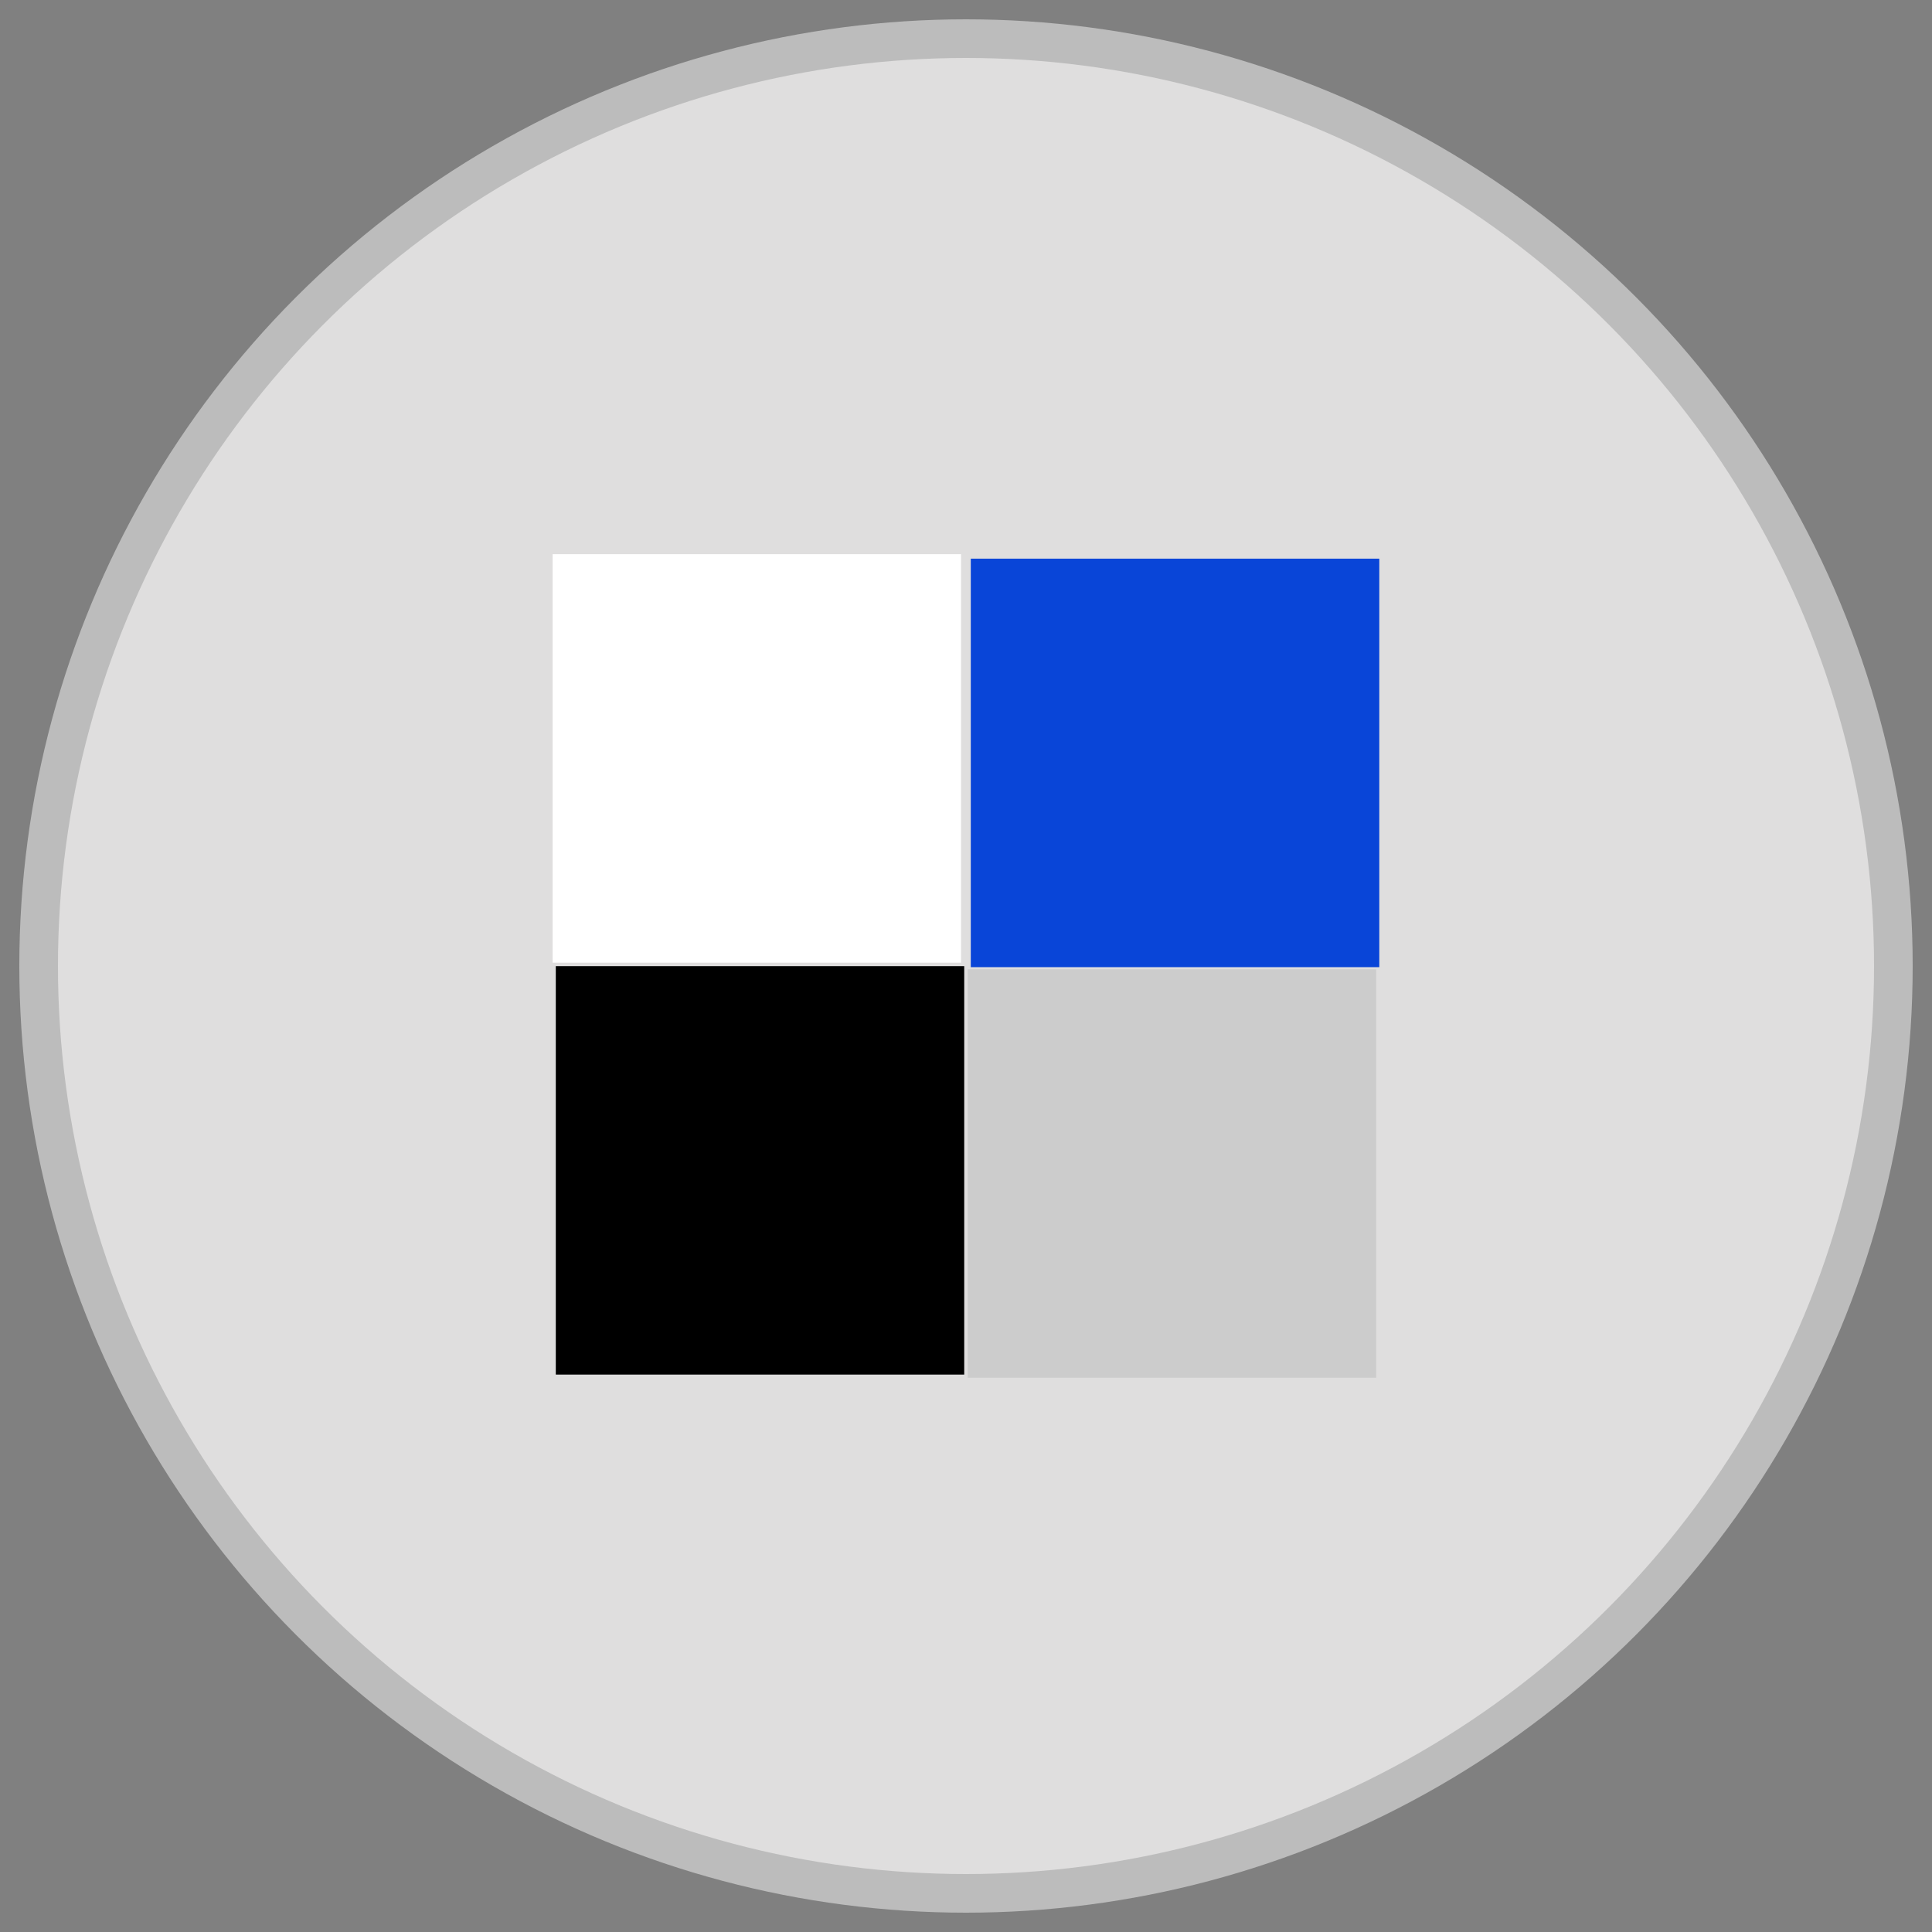 <?xml version="1.0" encoding="utf-8"?>
<!-- Generator: Adobe Illustrator 16.0.0, SVG Export Plug-In . SVG Version: 6.00 Build 0)  -->
<!DOCTYPE svg PUBLIC "-//W3C//DTD SVG 1.1//EN" "http://www.w3.org/Graphics/SVG/1.1/DTD/svg11.dtd">
<svg version="1.1" id="Layer_1" xmlns="http://www.w3.org/2000/svg" xmlns:xlink="http://www.w3.org/1999/xlink" x="0px" y="0px"
	 width="25px" height="25px" viewBox="0 0 25 25" enable-background="new 0 0 25 25" xml:space="preserve">
<rect x="0" y="0" width="25" height="25" fill="#808080" stroke="none"/>
<g id="stumbleupon" display="none">
	<circle display="inline" fill="#E64F25" cx="12.5" cy="12.5" r="12.5"/>
	<g display="inline">
		<path fill="#FFFFFF" d="M13.307,11.117v-0.933c0-0.222-0.08-0.411-0.238-0.569C12.91,9.457,12.72,9.377,12.5,9.377
			s-0.412,0.079-0.57,0.237c-0.156,0.158-0.236,0.348-0.236,0.569v4.838c0,0.922-0.332,1.709-0.996,2.361
			c-0.664,0.653-1.462,0.98-2.395,0.98c-0.938,0-1.738-0.331-2.399-0.992c-0.662-0.662-0.992-1.461-0.992-2.396V12.87h2.593v2.069
			c0,0.229,0.079,0.418,0.237,0.574c0.158,0.154,0.348,0.231,0.569,0.231s0.411-0.078,0.569-0.231
			c0.158-0.156,0.237-0.348,0.237-0.574V10.04c0-0.901,0.333-1.67,1-2.308s1.461-0.957,2.383-0.957c0.928,0,1.723,0.321,2.387,0.964
			c0.664,0.643,0.996,1.418,0.996,2.324v1.075l-1.541,0.458L13.307,11.117z M17.496,12.872h2.594v2.103
			c0,0.938-0.332,1.738-0.992,2.399c-0.662,0.661-1.463,0.992-2.397,0.992s-1.729-0.328-2.396-0.984
			c-0.664-0.655-0.996-1.448-0.996-2.375v-2.119l1.034,0.482l1.541-0.458v2.135c0,0.221,0.08,0.41,0.238,0.564
			c0.157,0.156,0.349,0.234,0.567,0.234c0.221,0,0.412-0.078,0.568-0.234c0.156-0.154,0.236-0.344,0.236-0.564L17.496,12.872
			L17.496,12.872z"/>
	</g>
</g>
<g id="QQ" display="none">
	<circle display="inline" cx="12.5" cy="12.5" r="12.5"/>
	<g display="inline">
		<path fill="#FFFFFF" d="M7.551,11.86c-0.042-0.1-0.063-0.237-0.063-0.411c0-0.105,0.029-0.234,0.087-0.387
			c0.058-0.153,0.121-0.271,0.189-0.356c-0.005-0.116,0.015-0.255,0.06-0.419c0.044-0.163,0.104-0.276,0.178-0.34
			c0-0.732,0.244-1.493,0.731-2.281c0.487-0.788,1.061-1.34,1.719-1.656c0.733-0.348,1.586-0.521,2.562-0.521
			c0.7,0,1.401,0.145,2.104,0.435c0.258,0.111,0.495,0.237,0.711,0.379c0.217,0.143,0.403,0.29,0.562,0.443
			c0.157,0.153,0.303,0.332,0.436,0.538s0.24,0.4,0.332,0.585c0.09,0.185,0.176,0.407,0.258,0.668
			c0.082,0.261,0.146,0.497,0.201,0.708c0.053,0.211,0.109,0.469,0.174,0.775l0.008,0.04c0.291,0.438,0.438,0.833,0.438,1.186
			c0,0.074-0.022,0.179-0.071,0.316c-0.048,0.137-0.069,0.237-0.069,0.3c0,0.005,0.004,0.015,0.012,0.028
			c0.009,0.013,0.02,0.026,0.026,0.04c0.013,0.013,0.017,0.022,0.017,0.027c0.406,0.601,0.727,1.166,0.953,1.695
			c0.229,0.531,0.345,1.08,0.345,1.646c0,0.229-0.052,0.49-0.153,0.791c-0.104,0.303-0.248,0.451-0.438,0.451
			c-0.049,0-0.102-0.021-0.153-0.062c-0.058-0.039-0.104-0.084-0.149-0.137c-0.046-0.054-0.097-0.121-0.15-0.207
			c-0.057-0.084-0.098-0.154-0.127-0.209c-0.027-0.055-0.062-0.123-0.105-0.205c-0.041-0.082-0.062-0.129-0.068-0.139
			c-0.008-0.005-0.016-0.008-0.022-0.008l-0.039,0.031c-0.312,0.812-0.66,1.396-1.045,1.763c0.104,0.104,0.269,0.207,0.485,0.304
			c0.217,0.098,0.398,0.207,0.547,0.328c0.146,0.121,0.238,0.292,0.277,0.514c-0.01,0.021-0.021,0.063-0.029,0.127
			c-0.01,0.062-0.028,0.11-0.057,0.145c-0.338,0.511-1.135,0.77-2.389,0.77c-0.279,0-0.57-0.023-0.873-0.072
			c-0.305-0.047-0.562-0.103-0.773-0.157c-0.215-0.058-0.488-0.138-0.826-0.237c-0.078-0.025-0.141-0.045-0.184-0.055
			c-0.076-0.021-0.2-0.033-0.368-0.036s-0.273-0.007-0.316-0.013c-0.215,0.238-0.551,0.408-1.008,0.515
			c-0.455,0.104-0.9,0.158-1.332,0.158c-0.185,0-0.367-0.005-0.545-0.013c-0.179-0.01-0.424-0.03-0.735-0.07
			S8.291,19.48,8.07,19.412c-0.222-0.069-0.418-0.174-0.589-0.316c-0.171-0.142-0.257-0.311-0.257-0.506
			c0-0.211,0.026-0.367,0.079-0.47c0.053-0.103,0.161-0.231,0.324-0.384c0.058-0.01,0.165-0.045,0.32-0.104
			c0.155-0.058,0.286-0.089,0.391-0.095c0.021,0,0.058-0.005,0.111-0.018c0.01-0.011,0.016-0.021,0.016-0.029l-0.016-0.024
			c-0.253-0.058-0.538-0.336-0.854-0.834c-0.316-0.498-0.508-0.909-0.577-1.235l-0.04-0.022c-0.021,0-0.053,0.053-0.095,0.158
			c-0.095,0.216-0.238,0.411-0.431,0.589c-0.192,0.176-0.396,0.273-0.613,0.296H5.828c-0.021,0-0.037-0.013-0.047-0.036
			c-0.011-0.023-0.024-0.038-0.04-0.043c-0.122-0.285-0.182-0.548-0.182-0.791C5.559,14.096,6.223,12.867,7.551,11.86z"/>
	</g>
</g>
<g id="weibo" display="none">
	<circle display="inline" fill="#E41E27" cx="12.5" cy="12.5" r="12.5"/>
	<g display="inline">
		<path fill="#FFFFFF" d="M18.544,14.559c0,0.41-0.11,0.832-0.334,1.267c-0.226,0.432-0.556,0.846-0.987,1.239
			c-0.437,0.396-0.945,0.752-1.529,1.065c-0.582,0.313-1.267,0.565-2.049,0.752c-0.784,0.188-1.601,0.281-2.454,0.281
			c-0.852,0-1.683-0.101-2.493-0.304c-0.81-0.203-1.537-0.483-2.181-0.844c-0.644-0.359-1.162-0.815-1.555-1.369
			c-0.393-0.555-0.589-1.155-0.589-1.811c0-0.693,0.21-1.438,0.63-2.222c0.42-0.786,1.017-1.566,1.791-2.34
			c1.022-1.021,2.054-1.735,3.097-2.14c1.043-0.405,1.787-0.384,2.234,0.063c0.393,0.387,0.453,1.019,0.182,1.895
			c-0.023,0.084-0.027,0.146-0.008,0.181c0.018,0.037,0.047,0.058,0.09,0.063c0.043,0.006,0.086,0.005,0.131-0.004
			s0.086-0.02,0.123-0.032l0.055-0.018c0.84-0.356,1.584-0.535,2.229-0.535c0.646,0,1.109,0.185,1.388,0.553
			c0.272,0.381,0.272,0.919,0,1.614c-0.013,0.079-0.023,0.139-0.041,0.181c-0.015,0.042,0,0.08,0.041,0.113
			c0.043,0.033,0.078,0.056,0.108,0.068c0.029,0.012,0.082,0.03,0.154,0.054c0.344,0.109,0.655,0.251,0.935,0.426
			c0.277,0.175,0.521,0.424,0.727,0.739C18.443,13.818,18.544,14.171,18.544,14.559z M15.751,14.521
			c-0.053-0.58-0.321-1.096-0.808-1.542c-0.481-0.448-1.112-0.777-1.893-0.989c-0.777-0.211-1.604-0.275-2.488-0.19
			c-1.347,0.14-2.464,0.568-3.35,1.284C6.328,13.8,5.928,14.6,6.012,15.482c0.055,0.58,0.324,1.094,0.807,1.541
			c0.484,0.449,1.114,0.775,1.891,0.99c0.777,0.211,1.606,0.272,2.489,0.188c1.348-0.141,2.465-0.567,3.35-1.283
			C15.438,16.204,15.837,15.404,15.751,14.521z M12.923,15.973c-0.271,0.617-0.75,1.07-1.434,1.36
			c-0.682,0.29-1.359,0.326-2.03,0.108c-0.647-0.205-1.092-0.588-1.337-1.146s-0.225-1.125,0.059-1.699
			c0.284-0.562,0.742-0.98,1.374-1.261c0.632-0.278,1.268-0.335,1.908-0.172c0.672,0.175,1.15,0.537,1.438,1.083
			C13.188,14.792,13.195,15.368,12.923,15.973z M10.493,16.1c0.127-0.205,0.16-0.414,0.1-0.625
			c-0.061-0.211-0.197-0.363-0.408-0.453c-0.206-0.084-0.426-0.088-0.662-0.01c-0.235,0.079-0.417,0.217-0.544,0.418
			c-0.133,0.205-0.172,0.412-0.118,0.62c0.054,0.208,0.184,0.361,0.39,0.458c0.206,0.098,0.431,0.104,0.676,0.021
			C10.171,16.449,10.36,16.305,10.493,16.1z M11.345,15.002c0.049-0.079,0.059-0.159,0.031-0.24c-0.028-0.08-0.08-0.138-0.158-0.168
			c-0.084-0.029-0.17-0.027-0.258,0.006c-0.088,0.032-0.153,0.088-0.195,0.166c-0.103,0.188-0.063,0.324,0.118,0.408
			c0.084,0.03,0.173,0.029,0.263-0.004S11.302,15.081,11.345,15.002z M19.516,7.421c0.524,0.581,0.866,1.253,1.021,2.018
			c0.152,0.765,0.113,1.495-0.121,2.19c-0.057,0.164-0.158,0.285-0.311,0.363c-0.148,0.079-0.31,0.091-0.472,0.037
			c-0.163-0.055-0.284-0.157-0.362-0.309c-0.078-0.151-0.095-0.308-0.045-0.472c0.168-0.496,0.198-1.016,0.09-1.56
			c-0.107-0.544-0.353-1.021-0.726-1.433c-0.375-0.417-0.821-0.706-1.344-0.866c-0.521-0.16-1.041-0.186-1.567-0.077
			c-0.168,0.036-0.326,0.007-0.472-0.086c-0.146-0.093-0.235-0.225-0.271-0.395C14.9,6.662,14.93,6.506,15.023,6.364
			c0.094-0.142,0.225-0.231,0.395-0.268c0.742-0.157,1.48-0.123,2.211,0.104C18.361,6.429,18.99,6.835,19.516,7.421z M16.958,8.306
			c0.356,0.112,0.662,0.31,0.916,0.594c0.254,0.284,0.418,0.612,0.494,0.983c0.075,0.372,0.055,0.727-0.06,1.066
			c-0.051,0.139-0.141,0.242-0.27,0.308c-0.131,0.066-0.268,0.079-0.402,0.036c-0.141-0.048-0.242-0.137-0.311-0.268
			c-0.064-0.13-0.078-0.264-0.035-0.403c0.121-0.381,0.047-0.716-0.219-1.006C16.805,9.325,16.48,9.22,16.1,9.299
			c-0.146,0.03-0.277,0.006-0.406-0.073c-0.127-0.079-0.201-0.19-0.229-0.335s-0.006-0.28,0.074-0.403
			c0.078-0.124,0.188-0.201,0.334-0.231C16.242,8.177,16.602,8.194,16.958,8.306z"/>
	</g>
</g>
<g id="VK" display="none">
	<circle display="inline" fill="#45668F" cx="12.5" cy="12.5" r="12.5"/>
	<g display="inline">
		<path fill="#FFFFFF" d="M21.182,9.172c0.143,0.387-0.312,1.275-1.357,2.666c-0.146,0.193-0.344,0.45-0.592,0.771
			c-0.471,0.604-0.74,1-0.814,1.188c-0.104,0.248-0.062,0.493,0.127,0.734c0.104,0.127,0.35,0.375,0.732,0.744h0.012l0.01,0.009
			l0.01,0.009l0.021,0.018c0.853,0.793,1.43,1.461,1.729,2.004c0.021,0.031,0.039,0.068,0.062,0.113
			c0.021,0.045,0.041,0.125,0.062,0.24c0.021,0.115,0.021,0.218-0.004,0.309c-0.025,0.09-0.1,0.174-0.227,0.25
			c-0.127,0.075-0.307,0.112-0.535,0.112l-2.322,0.036c-0.145,0.029-0.314,0.016-0.508-0.045s-0.35-0.127-0.471-0.2l-0.182-0.108
			c-0.185-0.127-0.396-0.318-0.638-0.58c-0.241-0.26-0.446-0.496-0.621-0.701c-0.172-0.211-0.354-0.387-0.553-0.526
			c-0.197-0.144-0.367-0.188-0.517-0.144c-0.018,0.009-0.041,0.02-0.069,0.033c-0.029,0.017-0.082,0.061-0.154,0.131
			c-0.069,0.072-0.137,0.162-0.19,0.27c-0.062,0.104-0.109,0.266-0.154,0.475c-0.047,0.207-0.066,0.44-0.061,0.701
			c0,0.092-0.013,0.176-0.031,0.25c-0.021,0.075-0.043,0.133-0.068,0.17l-0.035,0.045c-0.109,0.112-0.27,0.18-0.48,0.196H12.32
			c-0.43,0.024-0.871-0.022-1.324-0.147c-0.454-0.123-0.851-0.283-1.192-0.48c-0.342-0.195-0.653-0.396-0.934-0.598
			c-0.281-0.202-0.494-0.377-0.639-0.521l-0.227-0.218c-0.061-0.06-0.144-0.151-0.249-0.272c-0.106-0.121-0.322-0.396-0.648-0.824
			c-0.327-0.43-0.647-0.887-0.961-1.367c-0.314-0.484-0.685-1.122-1.111-1.914C4.604,11.2,4.21,10.378,3.847,9.526
			C3.808,9.429,3.79,9.347,3.79,9.281c0-0.067,0.009-0.115,0.027-0.146l0.036-0.054C3.944,8.966,4.116,8.909,4.37,8.909l2.484-0.018
			C6.927,8.903,6.997,8.922,7.063,8.95C7.13,8.977,7.178,9.002,7.208,9.027l0.045,0.027c0.096,0.067,0.169,0.164,0.217,0.29
			c0.121,0.303,0.26,0.615,0.417,0.939c0.157,0.323,0.281,0.57,0.372,0.739l0.145,0.263c0.175,0.363,0.345,0.677,0.508,0.943
			s0.31,0.473,0.44,0.621s0.255,0.265,0.376,0.349c0.121,0.085,0.224,0.127,0.309,0.127c0.084,0,0.166-0.015,0.245-0.046
			c0.012-0.006,0.027-0.021,0.045-0.045c0.018-0.024,0.055-0.09,0.109-0.199s0.095-0.251,0.123-0.426
			c0.027-0.175,0.056-0.42,0.086-0.734s0.03-0.692,0-1.134c-0.012-0.242-0.04-0.462-0.082-0.662c-0.042-0.2-0.085-0.338-0.127-0.417
			l-0.054-0.108c-0.151-0.206-0.408-0.335-0.771-0.39C9.533,9.15,9.548,9.078,9.657,8.945C9.759,8.83,9.875,8.74,10.001,8.673
			c0.32-0.157,1.043-0.229,2.168-0.217c0.494,0.006,0.901,0.045,1.224,0.118c0.121,0.03,0.225,0.071,0.307,0.123
			c0.08,0.052,0.143,0.124,0.186,0.217c0.043,0.094,0.074,0.19,0.098,0.291c0.02,0.1,0.029,0.237,0.029,0.413
			c0,0.176-0.006,0.34-0.011,0.497c-0.005,0.157-0.015,0.371-0.021,0.639c-0.01,0.269-0.015,0.519-0.015,0.748
			c0,0.067-0.004,0.194-0.01,0.381c-0.006,0.188-0.008,0.333-0.004,0.436c0.002,0.103,0.014,0.225,0.03,0.367
			c0.018,0.142,0.054,0.26,0.104,0.354c0.054,0.094,0.121,0.168,0.205,0.222c0.049,0.012,0.101,0.024,0.153,0.037
			c0.055,0.014,0.134-0.021,0.236-0.1s0.217-0.184,0.344-0.312c0.127-0.13,0.283-0.333,0.472-0.608
			c0.188-0.275,0.396-0.6,0.616-0.975c0.363-0.629,0.687-1.309,0.972-2.041c0.022-0.06,0.056-0.113,0.09-0.159
			c0.037-0.045,0.07-0.077,0.101-0.095l0.037-0.027c0.014-0.006,0.026-0.014,0.045-0.023c0.02-0.009,0.061-0.018,0.119-0.027
			c0.061-0.009,0.119-0.011,0.18-0.005l2.613-0.018c0.233-0.03,0.428-0.022,0.58,0.023c0.149,0.045,0.243,0.095,0.28,0.149
			L21.182,9.172z"/>
	</g>
</g>
<circle fill="#DFDEDE" stroke="#BCBCBC" stroke-width="0.5" stroke-miterlimit="10" cx="12.5" cy="12.5" r="12"/>
<g id="whatsup" display="none">
	<circle display="inline" fill="#45B649" cx="12.5" cy="12.5" r="12.5"/>
	<g display="inline">
		<path fill="#FFFFFF" d="M9.586,5.124c0.973-0.418,1.994-0.628,3.06-0.628s2.088,0.209,3.061,0.628s1.811,0.98,2.516,1.685
			s1.266,1.543,1.688,2.517c0.418,0.973,0.627,1.993,0.627,3.06c0,1.067-0.209,2.087-0.627,3.062
			c-0.423,0.973-0.979,1.812-1.688,2.517c-0.705,0.705-1.543,1.268-2.516,1.686s-1.994,0.627-3.061,0.627
			c-1.359,0-2.633-0.326-3.818-0.981l-4.363,1.402l1.423-4.237c-0.753-1.242-1.13-2.6-1.13-4.07c0-1.067,0.209-2.087,0.628-3.06
			c0.418-0.973,0.98-1.812,1.685-2.517C7.774,6.104,8.613,5.542,9.586,5.124z M12.646,18.956c0.885,0,1.734-0.174,2.547-0.522
			c0.812-0.35,1.512-0.814,2.098-1.4c0.586-0.588,1.055-1.285,1.402-2.1c0.35-0.812,0.521-1.662,0.521-2.549
			c0-0.886-0.174-1.735-0.521-2.547c-0.348-0.813-0.816-1.512-1.402-2.098c-0.586-0.586-1.285-1.053-2.098-1.402
			c-0.813-0.349-1.662-0.523-2.547-0.523c-0.887,0-1.735,0.175-2.547,0.523C9.287,6.686,8.587,7.153,8.001,7.739
			C7.415,8.325,6.948,9.024,6.599,9.837c-0.349,0.812-0.523,1.662-0.523,2.547c0,1.416,0.418,2.7,1.255,3.851l-0.827,2.438
			l2.532-0.806C10.139,18.593,11.341,18.956,12.646,18.956z M14.227,13.918c0.271-0.338,0.453-0.508,0.543-0.508
			c0.092,0,0.434,0.154,1.021,0.46c0.588,0.307,0.898,0.491,0.938,0.555c0.015,0.035,0.021,0.087,0.021,0.157
			c0,0.23-0.061,0.496-0.18,0.795c-0.109,0.271-0.357,0.5-0.742,0.686c-0.385,0.187-0.738,0.276-1.064,0.276
			c-0.396,0-1.062-0.216-1.99-0.647c-0.684-0.312-1.275-0.727-1.778-1.233c-0.502-0.509-1.019-1.153-1.548-1.936
			c-0.502-0.747-0.75-1.423-0.743-2.03v-0.084C8.723,9.772,8.981,9.22,9.476,8.753c0.167-0.153,0.349-0.23,0.544-0.23
			c0.042,0,0.105,0.005,0.188,0.016c0.083,0.011,0.15,0.016,0.199,0.016c0.132,0,0.225,0.022,0.277,0.068
			c0.052,0.046,0.106,0.141,0.162,0.288c0.056,0.14,0.17,0.446,0.344,0.921c0.176,0.474,0.262,0.736,0.262,0.785
			c0,0.146-0.119,0.347-0.359,0.602c-0.241,0.255-0.362,0.417-0.362,0.486c0,0.049,0.018,0.102,0.053,0.157
			c0.237,0.509,0.592,0.987,1.067,1.434c0.391,0.37,0.916,0.722,1.581,1.058c0.084,0.049,0.159,0.072,0.229,0.072
			C13.766,14.425,13.955,14.256,14.227,13.918z"/>
	</g>
</g>
<g id="slideshare" display="none">
	<circle display="inline" cx="12.5" cy="12.5" r="12.5"/>
	<g display="inline">
		<path fill="#FFFFFF" d="M19.757,12.734c-0.676,0.833-1.713,1.536-3.112,2.109c0.469,1.591,0.403,2.888-0.191,3.894
			c-0.369,0.632-0.879,1.043-1.531,1.238c-0.58,0.178-1.088,0.137-1.521-0.125c-0.479-0.285-0.708-0.742-0.688-1.373l-0.008-2.729
			V15.74c-0.045-0.012-0.113-0.028-0.205-0.051c-0.092-0.021-0.158-0.035-0.197-0.041l-0.008,2.828
			c0.021,0.637-0.209,1.094-0.695,1.373c-0.439,0.262-0.951,0.305-1.531,0.125c-0.653-0.201-1.161-0.619-1.523-1.258
			c-0.586-1.004-0.647-2.296-0.184-3.875c-1.401-0.572-2.438-1.275-3.114-2.109c-0.14-0.206-0.15-0.382-0.033-0.527
			c0.117-0.145,0.284-0.142,0.502,0.009c0.017,0.011,0.047,0.031,0.092,0.059c0.044,0.028,0.075,0.05,0.092,0.067v-5.81
			c0-0.402,0.131-0.745,0.394-1.03c0.263-0.285,0.58-0.427,0.954-0.427H17.77c0.373,0,0.689,0.142,0.953,0.427
			s0.396,0.628,0.396,1.03v5.809l0.176-0.125c0.218-0.151,0.386-0.154,0.502-0.009C19.908,12.352,19.896,12.528,19.757,12.734z
			 M18.393,12.776V7.193c0-0.485-0.088-0.83-0.269-1.034c-0.179-0.204-0.487-0.306-0.931-0.306H7.888
			c-0.463,0-0.777,0.095-0.941,0.285C6.781,6.328,6.699,6.68,6.699,7.193v5.633c0.24,0.128,0.487,0.24,0.741,0.335
			s0.48,0.173,0.678,0.233c0.198,0.062,0.424,0.111,0.678,0.153s0.452,0.072,0.594,0.095c0.143,0.02,0.338,0.028,0.586,0.031
			c0.249,0.006,0.412,0.006,0.49,0.006c0.078,0,0.236-0.008,0.473-0.019c0.236-0.013,0.361-0.019,0.373-0.019
			c0.379-0.006,0.645,0.069,0.795,0.228c0.033,0.03,0.061,0.062,0.084,0.073c0.145,0.142,0.314,0.281,0.51,0.429
			c0.039-0.507,0.369-0.75,0.988-0.729c0.024,0,0.129,0.004,0.305,0.015c0.176,0.009,0.297,0.014,0.359,0.017
			c0.062,0.006,0.188,0.008,0.381,0.01c0.188,0.004,0.338,0,0.445-0.01c0.104-0.008,0.258-0.021,0.452-0.035
			c0.199-0.02,0.369-0.041,0.515-0.072c0.141-0.03,0.312-0.067,0.518-0.112s0.391-0.099,0.561-0.164
			c0.172-0.063,0.359-0.14,0.566-0.226C17.996,12.978,18.197,12.882,18.393,12.776z M12.308,11.269c0,0.463-0.178,0.861-0.533,1.193
			c-0.354,0.332-0.779,0.498-1.275,0.498c-0.497,0-0.922-0.166-1.277-0.498c-0.354-0.332-0.531-0.729-0.531-1.193
			c0-0.469,0.177-0.867,0.531-1.197c0.354-0.329,0.78-0.494,1.277-0.494s0.922,0.165,1.275,0.494
			C12.13,10.402,12.308,10.8,12.308,11.269z M16.509,11.269c0,0.463-0.176,0.861-0.526,1.193c-0.352,0.332-0.777,0.498-1.279,0.498
			c-0.496,0-0.924-0.166-1.275-0.498c-0.354-0.332-0.531-0.729-0.531-1.193c0-0.469,0.173-0.867,0.531-1.197
			c0.354-0.329,0.779-0.494,1.275-0.494c0.502,0,0.93,0.165,1.279,0.494C16.333,10.402,16.509,10.8,16.509,11.269z"/>
	</g>
</g>
<g id="tumblr" display="none">
	<circle display="inline" fill="#36465C" cx="12.5" cy="12.5" r="12.5"/>
	<g display="inline">
		<path fill="#FFFFFF" d="M16.718,16.816l0.781,2.312c-0.149,0.229-0.513,0.442-1.084,0.646c-0.572,0.201-1.147,0.307-1.729,0.312
			c-0.678,0.014-1.297-0.07-1.856-0.254c-0.564-0.184-1.027-0.423-1.393-0.725c-0.364-0.299-0.673-0.646-0.927-1.033
			c-0.254-0.391-0.435-0.781-0.542-1.174c-0.107-0.392-0.161-0.772-0.161-1.15v-5.312h-1.64v-2.1C8.633,8.17,9.053,7.943,9.424,7.66
			c0.371-0.283,0.667-0.576,0.889-0.879c0.221-0.303,0.41-0.635,0.566-0.996c0.156-0.361,0.267-0.684,0.332-0.967
			c0.065-0.283,0.114-0.571,0.146-0.864c0.007-0.032,0.021-0.06,0.045-0.083c0.021-0.022,0.047-0.034,0.072-0.034h2.383v4.141h3.252
			v2.461h-3.262v5.059c0,0.195,0.021,0.378,0.062,0.547s0.112,0.34,0.219,0.514c0.104,0.172,0.269,0.31,0.481,0.404
			c0.22,0.098,0.482,0.143,0.798,0.137C15.917,17.086,16.354,16.992,16.718,16.816z"/>
	</g>
</g>
<g id="soundcloud" display="none">
	<circle display="inline" fill="#F6881F" cx="12.5" cy="12.5" r="12.5"/>
	<g display="inline">
		<path fill="#FFFFFF" d="M3.929,13.391l0.153,0.981l-0.153,0.967c-0.01,0.046-0.033,0.069-0.069,0.069
			c-0.036,0-0.059-0.023-0.069-0.069l-0.13-0.967l0.13-0.981c0.01-0.047,0.033-0.07,0.069-0.07
			C3.896,13.32,3.919,13.344,3.929,13.391z M4.589,12.784l0.2,1.588l-0.2,1.558c-0.01,0.047-0.036,0.069-0.077,0.069
			c-0.046,0-0.069-0.024-0.069-0.077l-0.177-1.55l0.177-1.588c0-0.046,0.023-0.069,0.069-0.069
			C4.553,12.715,4.579,12.738,4.589,12.784z M5.295,12.492l0.192,1.88l-0.192,1.817c0,0.057-0.028,0.084-0.084,0.084
			c-0.051,0-0.082-0.027-0.092-0.084l-0.161-1.817l0.161-1.88c0.01-0.061,0.04-0.092,0.091-0.092
			C5.267,12.4,5.295,12.431,5.295,12.492z M6.016,12.438l0.177,1.934l-0.177,1.872c-0.01,0.066-0.046,0.1-0.107,0.1
			c-0.066,0-0.1-0.033-0.1-0.1l-0.161-1.872l0.161-1.934c0-0.066,0.033-0.1,0.1-0.1C5.97,12.339,6.006,12.372,6.016,12.438z
			 M6.737,12.577l0.161,1.795l-0.161,1.887c-0.01,0.082-0.051,0.123-0.123,0.123c-0.031,0-0.058-0.012-0.081-0.034
			C6.51,16.324,6.5,16.295,6.5,16.259l-0.153-1.887L6.5,12.577c0-0.031,0.012-0.058,0.035-0.081s0.05-0.035,0.081-0.035
			C6.686,12.461,6.727,12.5,6.737,12.577z M7.458,11.456l0.161,2.916l-0.161,1.887c0,0.036-0.013,0.068-0.038,0.097
			c-0.026,0.027-0.057,0.041-0.092,0.041c-0.082,0-0.128-0.045-0.138-0.138l-0.138-1.887l0.138-2.916
			c0.01-0.092,0.057-0.138,0.138-0.138c0.036,0,0.066,0.014,0.092,0.042C7.446,11.389,7.458,11.42,7.458,11.456z M8.18,10.796
			l0.146,3.591L8.18,16.259c0,0.041-0.014,0.076-0.042,0.104c-0.028,0.027-0.062,0.041-0.104,0.041
			c-0.092,0-0.143-0.047-0.153-0.146l-0.123-1.872l0.123-3.591c0.01-0.097,0.061-0.146,0.153-0.146c0.041,0,0.075,0.014,0.104,0.042
			C8.167,10.72,8.18,10.755,8.18,10.796z M8.932,10.489l0.138,3.883l-0.138,1.856c-0.011,0.105-0.067,0.162-0.169,0.162
			c-0.097,0-0.151-0.057-0.161-0.162l-0.123-1.856l0.123-3.883c0-0.046,0.017-0.085,0.05-0.119c0.033-0.034,0.07-0.05,0.111-0.05
			c0.046,0,0.084,0.017,0.115,0.05C8.909,10.404,8.927,10.443,8.932,10.489z M9.676,16.221l0.123-1.849l-0.123-4.013
			c-0.005-0.051-0.024-0.094-0.058-0.13c-0.033-0.036-0.076-0.054-0.126-0.054c-0.046,0-0.087,0.018-0.123,0.054
			c-0.036,0.036-0.054,0.08-0.054,0.13l-0.107,4.013l0.107,1.849c0.005,0.051,0.024,0.094,0.058,0.127
			c0.034,0.032,0.073,0.049,0.119,0.049C9.604,16.396,9.666,16.339,9.676,16.221z M10.42,10.459l0.115,3.913l-0.115,1.833
			c0,0.051-0.019,0.096-0.058,0.134c-0.038,0.039-0.083,0.058-0.134,0.058c-0.051,0-0.095-0.018-0.13-0.054
			c-0.036-0.036-0.056-0.082-0.062-0.138l-0.107-1.833l0.107-3.913c0-0.057,0.02-0.103,0.058-0.138
			c0.039-0.036,0.083-0.054,0.134-0.054c0.051,0,0.096,0.018,0.134,0.054C10.401,10.356,10.42,10.402,10.42,10.459z M11.179,10.604
			l0.107,3.775l-0.107,1.811c0,0.059-0.02,0.105-0.061,0.146s-0.09,0.061-0.146,0.061c-0.056,0-0.104-0.02-0.146-0.061
			s-0.064-0.09-0.069-0.146l-0.092-1.811l0.092-3.775c0.005-0.062,0.028-0.112,0.069-0.153s0.089-0.062,0.146-0.062
			c0.057,0,0.103,0.021,0.142,0.062C11.153,10.492,11.175,10.543,11.179,10.604z M11.947,15.999l0.084-1.619l-0.092-4.497
			c0-0.082-0.033-0.143-0.1-0.184c-0.041-0.025-0.082-0.039-0.123-0.039s-0.082,0.013-0.123,0.039c-0.066,0.041-0.1,0.103-0.1,0.184
			l-0.008,0.046l-0.076,4.443c0,0.005,0.029,0.608,0.084,1.812v0.008c0,0.053,0.016,0.097,0.047,0.129
			c0.047,0.06,0.105,0.084,0.176,0.084c0.057,0,0.107-0.021,0.154-0.066c0.045-0.036,0.068-0.087,0.068-0.152L11.947,15.999z
			 M12.806,14.38l-0.107,1.772c0,0.064-0.023,0.123-0.068,0.168c-0.047,0.047-0.104,0.07-0.17,0.07s-0.123-0.023-0.168-0.07
			c-0.047-0.045-0.072-0.104-0.076-0.168l-0.047-0.875l-0.047-0.897l0.094-4.88V9.477c0.01-0.077,0.039-0.138,0.092-0.184
			c0.045-0.036,0.096-0.054,0.152-0.054c0.041,0,0.08,0.013,0.115,0.039c0.072,0.041,0.113,0.107,0.123,0.199L12.806,14.38z
			 M21.337,14.234c0,0.599-0.211,1.106-0.637,1.531c-0.425,0.422-0.937,0.633-1.533,0.633h-6.03
			c-0.066-0.01-0.123-0.039-0.169-0.084c-0.047-0.047-0.07-0.104-0.07-0.168V9.247c0-0.118,0.072-0.202,0.215-0.253
			c0.436-0.174,0.898-0.261,1.389-0.261c0.998,0,1.861,0.336,2.594,1.009c0.732,0.673,1.141,1.5,1.229,2.482
			c0.271-0.112,0.551-0.169,0.844-0.169c0.599,0,1.108,0.212,1.533,0.637C21.126,13.116,21.337,13.63,21.337,14.234z"/>
	</g>
</g>
<g id="instagram" display="none">
	<circle display="inline" cx="12.5" cy="12.5" r="12.5"/>
	<g display="inline">
		<path fill="#FFFFFF" d="M18.393,8.188v8.763c0,0.414-0.146,0.77-0.443,1.066c-0.299,0.295-0.652,0.442-1.066,0.442H8.119
			c-0.415,0-0.77-0.146-1.067-0.442c-0.296-0.297-0.445-0.652-0.445-1.066V8.188c0-0.414,0.148-0.77,0.445-1.066
			c0.297-0.296,0.652-0.445,1.067-0.445h8.762c0.414,0,0.77,0.148,1.066,0.445C18.244,7.418,18.393,7.773,18.393,8.188z
			 M17.057,16.635v-4.972h-1.035c0.104,0.322,0.153,0.657,0.153,1.005c0,0.645-0.163,1.239-0.491,1.784
			c-0.326,0.544-0.771,0.976-1.334,1.293c-0.562,0.317-1.179,0.476-1.843,0.476c-1.008,0-1.87-0.347-2.586-1.039
			c-0.716-0.691-1.074-1.531-1.074-2.514c0-0.348,0.051-0.683,0.154-1.005H7.919v4.972c0,0.133,0.045,0.245,0.134,0.334
			c0.089,0.09,0.201,0.135,0.334,0.135h8.202c0.127,0,0.238-0.045,0.33-0.135C17.012,16.88,17.057,16.77,17.057,16.635z
			 M14.184,14.168c0.463-0.447,0.694-0.988,0.694-1.623s-0.231-1.175-0.694-1.623c-0.463-0.447-1.021-0.671-1.677-0.671
			c-0.65,0-1.207,0.224-1.669,0.671c-0.463,0.448-0.694,0.989-0.694,1.623c0,0.635,0.231,1.176,0.694,1.623
			c0.462,0.448,1.019,0.671,1.669,0.671C13.162,14.84,13.721,14.616,14.184,14.168z M17.057,9.784V8.518
			c0-0.143-0.052-0.267-0.152-0.372c-0.104-0.105-0.229-0.157-0.377-0.157h-1.334c-0.146,0-0.271,0.052-0.377,0.157
			c-0.103,0.105-0.15,0.229-0.15,0.372v1.266c0,0.148,0.051,0.273,0.15,0.376c0.104,0.102,0.229,0.153,0.377,0.153h1.334
			c0.147,0,0.272-0.051,0.377-0.153C17.005,10.057,17.057,9.932,17.057,9.784z"/>
	</g>
</g>
<g id="linkedin" display="none">
	<circle display="inline" fill="#057AB9" cx="12.5" cy="12.5" r="12.5"/>
	<g display="inline">
		<path fill="#FFFFFF" d="M8.613,6.953C8.62,7.429,8.455,7.826,8.12,8.145S7.344,8.623,6.797,8.623h-0.02
			c-0.534,0-0.963-0.159-1.289-0.479C5.163,7.826,5,7.429,5,6.953c0-0.481,0.167-0.88,0.503-1.196
			c0.335-0.315,0.773-0.474,1.313-0.474s0.973,0.158,1.299,0.474C8.44,6.073,8.606,6.472,8.613,6.953z M8.408,9.941v9.678H5.186
			V9.941H8.408z M20,14.072v5.547h-3.213v-5.176c0-0.687-0.131-1.219-0.395-1.606c-0.267-0.387-0.679-0.581-1.236-0.581
			c-0.41,0-0.754,0.112-1.029,0.337c-0.277,0.225-0.484,0.503-0.621,0.835c-0.072,0.195-0.107,0.459-0.107,0.791v5.4h-3.209
			c0.013-2.598,0.02-4.704,0.02-6.318c0-1.614-0.003-2.578-0.01-2.891l-0.01-0.469h3.209v1.406h-0.02
			c0.131-0.208,0.264-0.391,0.4-0.547c0.136-0.156,0.32-0.325,0.553-0.508c0.23-0.182,0.514-0.324,0.85-0.425
			c0.334-0.101,0.707-0.151,1.117-0.151c1.113,0,2.008,0.37,2.686,1.108C19.662,11.564,20,12.646,20,14.072z"/>
	</g>
</g>
<g id="youtube" display="none">
	<circle display="inline" fill="#E42E28" cx="12.5" cy="12.5" r="12.5"/>
	<g display="inline">
		<path fill="#FFFFFF" d="M19.367,11.418c0.006,0.276,0.008,0.66,0.008,1.151c0,0.492-0.002,0.875-0.008,1.152
			c-0.004,0.275-0.027,0.625-0.064,1.047c-0.039,0.422-0.096,0.799-0.174,1.131c-0.082,0.375-0.258,0.688-0.529,0.944
			c-0.271,0.257-0.588,0.404-0.951,0.445c-1.135,0.128-2.852,0.192-5.146,0.192s-4.013-0.064-5.148-0.192
			C6.99,17.247,6.671,17.1,6.397,16.843c-0.273-0.256-0.451-0.569-0.533-0.944c-0.072-0.332-0.126-0.709-0.165-1.131
			c-0.038-0.422-0.06-0.771-0.065-1.047c-0.005-0.277-0.008-0.66-0.008-1.152c0-0.491,0.002-0.875,0.008-1.151
			c0.005-0.276,0.027-0.625,0.065-1.047c0.039-0.422,0.096-0.799,0.173-1.132C5.952,8.865,6.129,8.551,6.4,8.295
			S6.988,7.891,7.352,7.85c1.135-0.128,2.852-0.192,5.148-0.192c2.297,0,4.014,0.064,5.148,0.192
			c0.363,0.041,0.682,0.189,0.955,0.445c0.271,0.256,0.451,0.57,0.533,0.944c0.069,0.333,0.127,0.71,0.163,1.132
			C19.339,10.792,19.363,11.142,19.367,11.418z M15.447,12.569c0-0.189-0.078-0.327-0.23-0.415l-3.929-2.455
			c-0.159-0.103-0.325-0.107-0.499-0.016c-0.169,0.092-0.253,0.235-0.253,0.43v4.911c0,0.195,0.084,0.338,0.253,0.433
			c0.082,0.041,0.161,0.062,0.238,0.062c0.102,0,0.189-0.023,0.261-0.076l3.929-2.457C15.369,12.896,15.447,12.758,15.447,12.569z"
			/>
	</g>
</g>
<g id="fb" display="none">
	<circle display="inline" fill="#2E4787" cx="12.5" cy="12.5" r="12.5"/>
	<g display="inline">
		<path fill="#FFFFFF" d="M16.552,4.565v2.394h-1.424c-0.521,0-0.869,0.109-1.051,0.327c-0.183,0.218-0.272,0.544-0.272,0.979v1.713
			h2.657l-0.354,2.685h-2.305v6.882H11.03v-6.882H8.718V9.979h2.312V8.002c0-1.125,0.314-1.997,0.943-2.616
			c0.627-0.62,1.464-0.929,2.511-0.929C15.375,4.457,16.062,4.493,16.552,4.565z"/>
	</g>
</g>
<g id="g_x2B_" display="none">
	<circle display="inline" fill="#DD4B38" cx="12.5" cy="12.5" r="12.5"/>
	<g display="inline">
		<path fill="#FFFFFF" d="M11.621,11.674c0,0.218,0.096,0.431,0.289,0.64c0.193,0.208,0.428,0.414,0.703,0.616
			c0.275,0.203,0.549,0.425,0.821,0.667c0.272,0.239,0.506,0.557,0.698,0.94c0.193,0.386,0.289,0.813,0.289,1.288
			c0,0.544-0.146,1.064-0.437,1.566c-0.436,0.737-1.071,1.28-1.911,1.627c-0.84,0.35-1.741,0.521-2.702,0.521
			c-0.798,0-1.543-0.125-2.235-0.376c-0.692-0.25-1.21-0.667-1.555-1.247c-0.224-0.363-0.335-0.759-0.335-1.188
			c0-0.49,0.135-0.943,0.404-1.36s0.627-0.765,1.074-1.042c0.792-0.496,2.013-0.799,3.664-0.907
			c-0.193-0.254-0.337-0.478-0.431-0.671c-0.094-0.193-0.141-0.414-0.141-0.662c0-0.218,0.063-0.475,0.19-0.771
			c-0.278,0.024-0.484,0.036-0.617,0.036c-0.895,0-1.649-0.292-2.262-0.875c-0.614-0.583-0.92-1.322-0.92-2.217
			c0-0.496,0.109-0.977,0.326-1.442c0.218-0.464,0.517-0.86,0.898-1.186C7.896,5.236,8.448,4.94,9.086,4.747
			c0.638-0.193,1.295-0.29,1.972-0.29h3.792l-1.252,0.798H12.41c0.447,0.381,0.785,0.783,1.016,1.206
			c0.229,0.423,0.344,0.907,0.344,1.451c0,0.436-0.074,0.827-0.223,1.174c-0.148,0.347-0.326,0.629-0.535,0.843
			c-0.207,0.215-0.418,0.411-0.629,0.589c-0.213,0.179-0.393,0.365-0.539,0.558C11.695,11.27,11.621,11.469,11.621,11.674z
			 M10.314,18.721c0.351,0,0.687-0.041,1.011-0.119c0.322-0.078,0.623-0.197,0.896-0.354c0.275-0.157,0.496-0.377,0.662-0.662
			s0.25-0.613,0.25-0.988c0-0.152-0.021-0.3-0.062-0.445c-0.043-0.145-0.085-0.271-0.13-0.381c-0.045-0.105-0.127-0.231-0.244-0.375
			c-0.119-0.143-0.207-0.248-0.268-0.315c-0.061-0.069-0.178-0.177-0.35-0.312c-0.172-0.141-0.281-0.229-0.33-0.265
			c-0.049-0.037-0.174-0.127-0.377-0.271c-0.203-0.146-0.312-0.226-0.33-0.234c-0.097-0.012-0.242-0.02-0.436-0.02
			c-0.321,0-0.638,0.021-0.952,0.062s-0.639,0.118-0.975,0.229c-0.335,0.106-0.628,0.248-0.879,0.416
			c-0.251,0.17-0.457,0.396-0.62,0.678c-0.163,0.281-0.245,0.6-0.245,0.957c0,0.423,0.106,0.796,0.317,1.119
			c0.212,0.324,0.488,0.576,0.83,0.754c0.341,0.178,0.701,0.311,1.079,0.396C9.536,18.676,9.922,18.721,10.314,18.721z
			 M10.296,10.804c0.23,0,0.466-0.05,0.707-0.149c0.242-0.1,0.441-0.231,0.6-0.395c0.32-0.345,0.479-0.825,0.479-1.442
			c0-0.351-0.051-0.728-0.152-1.133c-0.104-0.405-0.25-0.796-0.441-1.174c-0.189-0.378-0.445-0.69-0.765-0.938
			C10.402,5.324,10.049,5.2,9.662,5.2c-0.254,0-0.503,0.059-0.748,0.177S8.471,5.653,8.32,5.853
			c-0.284,0.356-0.426,0.84-0.426,1.451c0,0.278,0.03,0.573,0.091,0.884C8.044,8.499,8.14,8.811,8.27,9.122S8.557,9.713,8.741,9.96
			c0.185,0.248,0.411,0.451,0.68,0.608C9.69,10.725,9.982,10.804,10.296,10.804z M17.66,10.777h1.932v0.979H17.66v1.986h-0.953
			v-1.986h-1.922v-0.979h1.922V8.809h0.953V10.777z"/>
	</g>
</g>
<g id="rss" display="none">
	<circle display="inline" fill="#F36D21" cx="12.5" cy="12.5" r="12.5"/>
	<g display="inline">
		<path fill="#FFFFFF" d="M18.882,17.777c0.013,0.162-0.041,0.305-0.161,0.426c-0.109,0.121-0.248,0.181-0.419,0.181h-1.297
			c-0.155,0-0.291-0.053-0.401-0.159c-0.111-0.104-0.172-0.231-0.179-0.385c-0.071-1.3-0.377-2.535-0.916-3.705
			c-0.536-1.169-1.237-2.185-2.1-3.047c-0.861-0.861-1.877-1.561-3.046-2.099c-1.17-0.538-2.405-0.846-3.705-0.925
			C6.508,8.06,6.379,8,6.274,7.889C6.168,7.777,6.115,7.646,6.115,7.494V6.197c0-0.169,0.061-0.308,0.181-0.417
			c0.109-0.109,0.242-0.163,0.399-0.163h0.027c1.584,0.079,3.1,0.441,4.548,1.088c1.447,0.647,2.732,1.536,3.857,2.666
			c1.131,1.125,2.02,2.411,2.666,3.857C18.441,14.678,18.805,16.193,18.882,17.777z M14.24,17.759
			c0.012,0.169-0.039,0.314-0.154,0.435c-0.107,0.127-0.25,0.19-0.426,0.19h-1.225c-0.15,0-0.281-0.05-0.389-0.149
			c-0.109-0.1-0.17-0.226-0.182-0.375c-0.133-1.385-0.691-2.566-1.673-3.551c-0.982-0.979-2.166-1.54-3.55-1.673
			c-0.151-0.012-0.276-0.073-0.376-0.182c-0.1-0.108-0.149-0.239-0.149-0.39V10.84c0-0.175,0.063-0.317,0.19-0.426
			c0.103-0.103,0.232-0.154,0.39-0.154h0.045c0.967,0.079,1.892,0.322,2.775,0.73c0.883,0.408,1.666,0.957,2.349,1.646
			c0.689,0.683,1.238,1.466,1.645,2.349C13.917,15.867,14.162,16.792,14.24,17.759z M9.089,15.411
			c0.339,0.338,0.508,0.75,0.508,1.233c0,0.481-0.169,0.895-0.508,1.23c-0.338,0.339-0.75,0.508-1.233,0.508
			c-0.484,0-0.895-0.169-1.233-0.508c-0.339-0.338-0.508-0.75-0.508-1.23c0-0.483,0.169-0.896,0.508-1.233
			c0.338-0.339,0.75-0.509,1.233-0.509C8.34,14.902,8.751,15.072,9.089,15.411z"/>
	</g>
</g>
<g id="twitter" display="none">
	<circle display="inline" fill="#5FA9DD" cx="12.5" cy="12.5" r="12.5"/>
	<g display="inline">
		<path fill="#FFFFFF" d="M20.745,7.488c-0.468,0.684-1.031,1.266-1.695,1.747c0.009,0.098,0.013,0.245,0.013,0.439
			c0,0.907-0.133,1.812-0.396,2.715c-0.268,0.903-0.668,1.77-1.209,2.6c-0.539,0.829-1.186,1.562-1.932,2.202
			c-0.746,0.639-1.646,1.146-2.697,1.525c-1.054,0.383-2.18,0.57-3.38,0.57c-1.89,0-3.62-0.506-5.189-1.52
			c0.244,0.028,0.516,0.043,0.816,0.043c1.569,0,2.968-0.479,4.196-1.442c-0.732-0.017-1.388-0.239-1.967-0.677
			c-0.579-0.437-0.977-0.99-1.192-1.668c0.23,0.035,0.443,0.054,0.638,0.054c0.3,0,0.596-0.039,0.889-0.115
			c-0.781-0.157-1.428-0.549-1.941-1.167c-0.513-0.618-0.769-1.334-0.769-2.15v-0.042c0.475,0.266,0.983,0.408,1.528,0.429
			c-0.46-0.307-0.827-0.708-1.099-1.203s-0.41-1.031-0.41-1.61c0-0.614,0.153-1.183,0.46-1.706c0.844,1.04,1.871,1.871,3.082,2.496
			c1.21,0.624,2.506,0.971,3.888,1.041c-0.057-0.265-0.084-0.523-0.084-0.774c0-0.935,0.328-1.731,0.985-2.391
			c0.658-0.659,1.455-0.989,2.394-0.989c0.979,0,1.802,0.355,2.472,1.067c0.76-0.146,1.477-0.418,2.145-0.816
			c-0.258,0.802-0.752,1.423-1.484,1.862C19.448,7.942,20.096,7.767,20.745,7.488z"/>
	</g>
</g>
<g id="newsletter" display="none">
	<circle display="inline" fill="#FDB913" cx="12.5" cy="12.5" r="12.5"/>
	<g display="inline">
		<path fill="#FFFFFF" d="M20,8.557c0,0.441-0.137,0.862-0.41,1.264c-0.273,0.402-0.615,0.745-1.021,1.029
			c-2.098,1.457-3.401,2.364-3.918,2.72c-0.055,0.039-0.174,0.125-0.354,0.256c-0.184,0.131-0.332,0.236-0.449,0.318
			c-0.121,0.08-0.268,0.17-0.438,0.271c-0.172,0.103-0.332,0.176-0.482,0.228c-0.15,0.049-0.289,0.073-0.418,0.073H12.5h-0.01
			c-0.127,0-0.268-0.024-0.418-0.073c-0.15-0.052-0.311-0.125-0.48-0.228c-0.171-0.103-0.316-0.19-0.436-0.271
			c-0.12-0.082-0.271-0.188-0.452-0.318c-0.182-0.131-0.3-0.217-0.356-0.256c-0.508-0.356-1.239-0.865-2.193-1.527
			c-0.954-0.661-1.526-1.059-1.716-1.193c-0.346-0.234-0.673-0.556-0.979-0.966C5.153,9.474,5,9.093,5,8.742
			c0-0.436,0.116-0.798,0.347-1.088c0.232-0.29,0.562-0.435,0.992-0.435H18.66c0.363,0,0.676,0.131,0.941,0.393
			C19.868,7.874,20,8.189,20,8.557z M20,11.018v6.646c0,0.369-0.131,0.684-0.395,0.945c-0.265,0.263-0.576,0.394-0.945,0.394H6.339
			c-0.368,0-0.684-0.131-0.946-0.394C5.131,18.348,5,18.033,5,17.664v-6.646c0.246,0.273,0.527,0.517,0.845,0.729
			c2.02,1.373,3.407,2.335,4.16,2.888c0.318,0.234,0.576,0.417,0.774,0.549c0.198,0.131,0.462,0.267,0.791,0.401
			c0.329,0.138,0.637,0.205,0.92,0.205h0.01h0.008c0.285,0,0.592-0.067,0.92-0.205c0.33-0.137,0.594-0.271,0.791-0.401
			c0.199-0.132,0.457-0.312,0.775-0.549c0.949-0.687,2.338-1.649,4.168-2.888C19.48,11.529,19.76,11.286,20,11.018z"/>
	</g>
</g>
<g id="blog" display="none">
	<circle display="inline" fill="#6E4FA0" cx="12.5" cy="12.5" r="12.5"/>
	<g display="inline">
		<path fill="#FFFFFF" d="M16.29,9.09c0.567,0.713,0.854,1.49,0.854,2.33s-0.285,1.618-0.854,2.331
			c-0.567,0.713-1.345,1.276-2.324,1.69c-0.982,0.414-2.053,0.621-3.207,0.621c-0.52,0-1.052-0.047-1.596-0.146
			c-0.75,0.532-1.59,0.919-2.521,1.161c-0.218,0.054-0.478,0.104-0.78,0.146H5.835c-0.066,0-0.128-0.023-0.186-0.074
			c-0.058-0.047-0.092-0.11-0.104-0.188c-0.006-0.019-0.009-0.038-0.009-0.06c0-0.021,0.001-0.041,0.004-0.061
			c0.003-0.018,0.009-0.035,0.019-0.054c0.009-0.021,0.017-0.033,0.022-0.045c0.005-0.013,0.017-0.029,0.032-0.052
			c0.015-0.021,0.027-0.035,0.036-0.045c0.009-0.009,0.023-0.022,0.041-0.045c0.018-0.021,0.03-0.035,0.036-0.041
			c0.03-0.035,0.1-0.11,0.208-0.228s0.188-0.204,0.236-0.269c0.048-0.063,0.116-0.15,0.204-0.265
			c0.087-0.11,0.163-0.229,0.227-0.349c0.063-0.121,0.125-0.254,0.186-0.398c-0.75-0.436-1.339-0.971-1.768-1.604
			c-0.43-0.635-0.644-1.312-0.644-2.031c0-0.84,0.284-1.617,0.853-2.33C5.796,8.378,6.571,7.814,7.554,7.4
			c0.983-0.414,2.051-0.621,3.206-0.621c1.154,0,2.224,0.207,3.207,0.621C14.945,7.813,15.721,8.377,16.29,9.09z M20.625,13.742
			c0,0.725-0.215,1.404-0.645,2.035c-0.433,0.633-1.021,1.166-1.771,1.602c0.062,0.145,0.121,0.278,0.188,0.398
			c0.062,0.121,0.139,0.238,0.227,0.35c0.088,0.112,0.156,0.199,0.203,0.264c0.049,0.062,0.127,0.152,0.236,0.27
			c0.106,0.113,0.178,0.188,0.209,0.227c0.006,0.008,0.018,0.021,0.035,0.041c0.02,0.021,0.03,0.036,0.041,0.047
			c0.01,0.01,0.021,0.022,0.037,0.045c0.016,0.021,0.022,0.039,0.028,0.051s0.017,0.025,0.021,0.045
			c0.01,0.018,0.019,0.035,0.021,0.054c0.004,0.019,0.004,0.038,0.004,0.06c0,0.022-0.002,0.041-0.008,0.061
			c-0.021,0.084-0.062,0.148-0.119,0.197c-0.062,0.049-0.127,0.068-0.196,0.062c-0.306-0.042-0.562-0.091-0.779-0.145
			c-0.935-0.242-1.771-0.629-2.521-1.161c-0.543,0.097-1.076,0.146-1.596,0.146c-1.639,0-3.064-0.399-4.28-1.197
			c0.351,0.023,0.617,0.035,0.798,0.035c0.974,0,1.908-0.136,2.803-0.408c0.896-0.271,1.692-0.661,2.396-1.168
			c0.756-0.557,1.336-1.195,1.738-1.922c0.404-0.727,0.606-1.494,0.606-2.305c0-0.465-0.067-0.925-0.209-1.378
			c0.781,0.429,1.396,0.967,1.851,1.614C20.398,12.303,20.625,12.999,20.625,13.742z"/>
	</g>
</g>
<g id="flickr" display="none">
	<circle display="inline" fill="#DFDEDE" stroke="#BCBCBC" stroke-miterlimit="10" cx="12.5" cy="12.5" r="12"/>
	<g display="inline">
		<circle fill="#3C62AE" cx="7.478" cy="12.771" r="3.67"/>
		<circle fill="#ED1C84" cx="17.204" cy="12.771" r="3.671"/>
	</g>
</g>
<g id="issuu" display="none">
	<circle display="inline" fill="#EE6023" cx="12.5" cy="12.5" r="12.5"/>
	<g display="inline">
		<path fill="#FFFFFF" d="M12.582,9.006c-1.916-0.019-3.484,1.521-3.502,3.436c-0.018,1.916,1.521,3.484,3.436,3.503
			c1.917,0.018,3.484-1.521,3.503-3.438C16.035,10.592,14.498,9.024,12.582,9.006z M12.533,14.232
			c-0.971-0.01-1.75-0.803-1.74-1.773c0.009-0.97,0.802-1.749,1.773-1.74c0.971,0.01,1.75,0.804,1.741,1.773
			C14.296,13.462,13.501,14.241,12.533,14.232z"/>
		<path fill="#FFFFFF" d="M12.5,5.68c-0.012,0-0.021,0-0.031,0l0,0h-6.79v6.82c0,3.768,3.053,6.818,6.82,6.818
			c3.767,0,6.819-3.053,6.819-6.818C19.318,8.734,16.266,5.68,12.5,5.68z M12.503,17.186c-2.614-0.022-4.714-2.164-4.689-4.776
			c0.025-2.616,2.165-4.716,4.779-4.69c2.615,0.023,4.718,2.164,4.691,4.779C17.259,15.109,15.119,17.21,12.503,17.186z"/>
	</g>
</g>
<g id="prezi" display="none">
	<circle display="inline" fill="#3567B1" cx="12.5" cy="12.5" r="12.5"/>
	<g display="inline">
		<path fill="#FFFFFF" d="M12.494,7.829c-1.289,0-2.39,0.461-3.292,1.373c-0.922,0.912-1.373,2.013-1.373,3.303
			c0,1.279,0.45,2.379,1.373,3.281c0.902,0.912,2.003,1.374,3.292,1.374c1.279,0,2.381-0.462,3.293-1.374
			c0.913-0.902,1.361-2.001,1.361-3.281c0-1.29-0.45-2.391-1.361-3.303C14.875,8.29,13.773,7.829,12.494,7.829z M15.471,15.471
			c-0.828,0.818-1.824,1.229-2.978,1.229c-1.163,0-2.159-0.409-2.966-1.229c-0.829-0.816-1.238-1.812-1.238-2.967
			c0-1.174,0.409-2.16,1.238-2.978c0.808-0.828,1.803-1.237,2.966-1.237c1.153,0,2.149,0.409,2.978,1.237
			c0.818,0.818,1.217,1.804,1.217,2.978C16.688,13.658,16.29,14.654,15.471,15.471z M12.494,8.761c-1.026,0-1.918,0.356-2.652,1.091
			c-0.733,0.734-1.09,1.615-1.09,2.652c0,1.028,0.356,1.909,1.09,2.643c0.734,0.734,1.626,1.103,2.652,1.103
			c1.039,0,1.908-0.366,2.643-1.103c0.734-0.73,1.102-1.611,1.102-2.642c0-1.038-0.364-1.918-1.102-2.652
			C14.402,9.118,13.533,8.761,12.494,8.761z M15.764,12.662c-0.029,0.912-0.396,1.667-1.064,2.275
			c-0.686,0.605-1.473,0.89-2.371,0.838c-0.912-0.051-1.666-0.409-2.274-1.068c-0.598-0.684-0.88-1.468-0.839-2.381
			c0.052-0.901,0.409-1.656,1.091-2.263c0.66-0.609,1.458-0.881,2.368-0.84c0.895,0.043,1.646,0.41,2.256,1.081
			C15.536,10.974,15.818,11.76,15.764,12.662z M17.631,10.334c-0.273-0.682-0.681-1.269-1.186-1.782
			c-0.524-0.514-1.111-0.912-1.782-1.196c-0.681-0.293-1.416-0.439-2.17-0.439c-0.766,0-1.478,0.146-2.182,0.439
			C9.653,7.64,9.055,8.039,8.542,8.552c-0.513,0.513-0.902,1.1-1.185,1.782c-0.304,0.682-0.44,1.405-0.44,2.17
			c0,0.755,0.136,1.479,0.44,2.17c0.283,0.66,0.671,1.258,1.185,1.771c0.514,0.513,1.112,0.912,1.771,1.195
			c0.704,0.293,1.417,0.438,2.182,0.438c0.754,0,1.489-0.146,2.17-0.438c0.671-0.283,1.258-0.684,1.782-1.195
			c0.505-0.514,0.912-1.111,1.186-1.771c0.303-0.691,0.451-1.416,0.451-2.17C18.083,11.74,17.934,11.016,17.631,10.334z
			 M17.211,14.497c-0.261,0.606-0.629,1.153-1.102,1.625c-0.471,0.471-1.006,0.838-1.625,1.101
			c-0.629,0.264-1.289,0.398-1.991,0.398c-0.691,0-1.362-0.137-1.992-0.398c-0.619-0.263-1.153-0.629-1.635-1.101
			c-0.461-0.472-0.838-1.019-1.091-1.625c-0.273-0.64-0.398-1.3-0.398-1.993c0-0.702,0.125-1.363,0.398-2.003
			c0.252-0.607,0.629-1.153,1.091-1.624c0.482-0.473,1.017-0.839,1.635-1.101c0.629-0.273,1.3-0.399,1.992-0.399
			c0.702,0,1.362,0.126,1.991,0.399c0.619,0.262,1.154,0.628,1.625,1.101c0.473,0.472,0.841,1.017,1.102,1.624
			c0.271,0.64,0.408,1.301,0.408,2.003C17.62,13.197,17.484,13.857,17.211,14.497z"/>
		<path fill="#FFFFFF" d="M10.093,13.785c0.079,0.146,0.167,0.283,0.273,0.413v-3.406c-0.395,0.491-0.595,1.058-0.595,1.703
			C9.771,12.973,9.874,13.41,10.093,13.785z M10.974,14.761c0.004,0.005,0.011,0.007,0.013,0.011
			c0.184,0.121,0.391,0.227,0.596,0.297V9.922c-0.214,0.075-0.419,0.178-0.608,0.308L10.974,14.761L10.974,14.761z M12.201,9.786
			v5.421c0.001,0,0.002,0,0.003,0c0.094,0.021,0.197,0.021,0.301,0.021s0.209,0,0.303-0.021h0.001v-5.42
			c-0.099-0.01-0.2-0.016-0.304-0.016S12.3,9.776,12.201,9.786z M13.427,15.07c0.216-0.073,0.41-0.176,0.595-0.299
			c0.006-0.004,0.012-0.006,0.017-0.012v-4.525c-0.188-0.13-0.396-0.235-0.606-0.311L13.427,15.07L13.427,15.07z M14.645,10.801
			v3.396c0.104-0.129,0.192-0.266,0.271-0.404c0.209-0.384,0.312-0.821,0.312-1.289C15.229,11.856,15.038,11.29,14.645,10.801z"/>
		<path fill="#FFFFFF" d="M11.26,4.723c-0.273,0.043-0.542,0.101-0.804,0.17l0.438,1.618c0.208-0.056,0.42-0.101,0.638-0.136
			L11.26,4.723z M7.3,9.124L5.892,8.215c-0.15,0.23-0.288,0.469-0.414,0.716l1.493,0.76C7.071,9.497,7.181,9.308,7.3,9.124
			 M9.68,5.145C9.422,5.244,9.171,5.356,8.927,5.48l0.764,1.491c0.191-0.097,0.388-0.184,0.588-0.261L9.68,5.145z M9.123,7.3
			L8.21,5.894C7.979,6.045,7.755,6.207,7.542,6.381l1.057,1.301C8.766,7.546,8.941,7.418,9.123,7.3 M8.116,8.115L6.923,6.94
			C6.731,7.132,6.55,7.334,6.379,7.546l1.306,1.049C7.821,8.427,7.964,8.268,8.116,8.115 M16.4,7.681l1.062-1.294
			c-0.218-0.176-0.442-0.342-0.685-0.495l-0.904,1.409C16.057,7.419,16.232,7.546,16.4,7.681 M16.075,5.482
			c-0.242-0.124-0.492-0.235-0.747-0.333l-0.605,1.562c0.205,0.079,0.406,0.168,0.602,0.268L16.075,5.482z M17.322,8.604
			l1.296-1.061c-0.173-0.212-0.354-0.417-0.55-0.609L16.88,8.113C17.035,8.269,17.182,8.433,17.322,8.604 M18.023,9.686l1.492-0.765
			c-0.125-0.244-0.265-0.48-0.41-0.708l-1.402,0.916C17.818,9.308,17.926,9.495,18.023,9.686 M18.488,10.891l1.617-0.429
			c-0.071-0.27-0.156-0.532-0.256-0.79l-1.562,0.605C18.363,10.477,18.43,10.682,18.488,10.891 M14.536,4.891
			c-0.267-0.071-0.537-0.128-0.81-0.17l-0.254,1.656c0.217,0.034,0.43,0.08,0.641,0.136L14.536,4.891z M12.909,4.635
			c-0.27-0.014-0.545-0.014-0.822,0l0.088,1.673c0.218-0.011,0.435-0.011,0.647,0L12.909,4.635z M6.512,14.111l-1.62,0.427
			c0.071,0.265,0.154,0.524,0.25,0.776l1.569-0.592C6.635,14.523,6.569,14.32,6.512,14.111 M18.622,13.475l1.655,0.258
			c0.045-0.271,0.072-0.549,0.086-0.829l-1.674-0.087C18.68,13.04,18.657,13.259,18.622,13.475 M18.289,14.721l1.564,0.604
			c0.099-0.26,0.185-0.522,0.256-0.791l-1.621-0.428C18.432,14.314,18.363,14.521,18.289,14.721 M20.277,11.266l-1.655,0.26
			c0.032,0.213,0.058,0.43,0.067,0.649v0.005l1.674-0.088v-0.005C20.348,11.809,20.32,11.535,20.277,11.266 M17.697,15.877
			l1.406,0.914c0.147-0.23,0.289-0.471,0.414-0.717l-1.496-0.758C17.924,15.509,17.814,15.697,17.697,15.877 M16.882,16.884
			l1.183,1.187c0.195-0.194,0.381-0.4,0.557-0.614l-1.309-1.052C17.178,16.573,17.035,16.732,16.882,16.884 M15.884,17.695
			l0.904,1.41c0.231-0.15,0.454-0.312,0.669-0.485l-1.062-1.298C16.232,17.454,16.061,17.579,15.884,17.695 M6.709,10.279
			L5.145,9.682c-0.097,0.253-0.182,0.512-0.252,0.777l1.619,0.435C6.567,10.685,6.634,10.479,6.709,10.279 M7.676,16.395l-1.3,1.06
			c0.174,0.215,0.358,0.419,0.553,0.612l1.19-1.178C7.964,16.73,7.816,16.566,7.676,16.395 M6.974,15.312l-1.491,0.767
			c0.125,0.241,0.26,0.478,0.407,0.704l1.411-0.905C7.183,15.695,7.073,15.509,6.974,15.312 M6.309,12.829l-1.673,0.088
			c0.015,0.272,0.042,0.543,0.084,0.808l1.655-0.262C6.343,13.255,6.32,13.044,6.309,12.829 M8.599,17.318L7.54,18.617
			c0.214,0.174,0.438,0.336,0.669,0.486l0.919-1.401C8.945,17.584,8.768,17.455,8.599,17.318 M6.377,11.524l-1.656-0.257
			c-0.042,0.269-0.071,0.541-0.085,0.818l1.673,0.086C6.32,11.953,6.343,11.737,6.377,11.524 M14.729,18.285l0.592,1.568
			c0.264-0.103,0.517-0.213,0.763-0.34l-0.763-1.492C15.128,18.12,14.93,18.208,14.729,18.285 M8.924,19.518
			c0.245,0.123,0.497,0.237,0.755,0.336l0.594-1.564c-0.202-0.077-0.398-0.166-0.589-0.266L8.924,19.518z M12.079,20.363
			c0.275,0.015,0.552,0.016,0.832,0l-0.087-1.672c-0.218,0.011-0.434,0.012-0.646,0L12.079,20.363z M13.467,18.623l0.262,1.654
			c0.272-0.041,0.541-0.102,0.806-0.168l-0.429-1.62C13.896,18.544,13.684,18.59,13.467,18.623 M10.461,20.107
			c0.263,0.068,0.529,0.127,0.802,0.17l0.266-1.654c-0.216-0.034-0.426-0.079-0.633-0.134L10.461,20.107z"/>
	</g>
</g>
<g id="scribd" display="none">
	<circle display="inline" cx="12.5" cy="12.5" r="12.5"/>
	<g display="inline">
		<path fill="#FFFFFF" d="M14.691,17.551c0-1.125,0.521-2.119,1.326-2.787c-0.015-0.033-0.019-0.07-0.027-0.103
			c-0.188-0.527-0.467-1.027-0.848-1.502c-0.379-0.474-0.865-0.909-1.453-1.301c-0.592-0.393-1.417-0.816-2.479-1.271
			s-1.81-0.873-2.25-1.257c-0.439-0.382-0.66-0.822-0.66-1.323c0-0.578,0.252-1.046,0.756-1.414c0.503-0.366,1.16-0.55,1.972-0.55
			c0.648,0,1.155,0.102,1.536,0.291c-0.107,0.238-0.172,0.499-0.172,0.776c0,1.047,0.851,1.895,1.895,1.895
			c1.048,0,1.896-0.848,1.896-1.895c0-0.566-0.254-1.07-0.647-1.417c-0.554-0.604-1.205-1.077-1.976-1.397
			c-0.922-0.39-1.833-0.583-2.731-0.583c-1.355,0-2.507,0.415-3.457,1.248c-0.95,0.833-1.426,1.84-1.426,3.022
			c0,0.491,0.085,0.953,0.253,1.385c0.171,0.43,0.437,0.865,0.8,1.301c0.364,0.435,0.795,0.809,1.295,1.125
			c0.497,0.315,1.208,0.661,2.132,1.039c0.924,0.379,1.598,0.715,2.02,1.008c0.425,0.293,0.779,0.665,1.062,1.118
			c0.286,0.453,0.43,0.9,0.43,1.35c0,0.748-0.271,1.367-0.813,1.857c-0.543,0.492-1.225,0.736-2.046,0.736
			c-1.157,0-2.105-0.443-2.853-1.312c0.356-0.346,0.583-0.826,0.583-1.361c0-1.047-0.848-1.896-1.895-1.896s-1.895,0.85-1.895,1.896
			c0,0.18,0.033,0.351,0.079,0.513l-0.043,0.013c0.57,1.512,1.385,2.643,2.441,3.398c1.058,0.757,2.279,1.134,3.659,1.134
			c1.417,0,2.624-0.481,3.62-1.449c0.154-0.149,0.293-0.308,0.425-0.467C14.883,18.834,14.691,18.217,14.691,17.551z"/>
		
			<radialGradient id="SVGID_1_" cx="748.261" cy="-844.855" r="2.346" gradientTransform="matrix(1.006 0 0 -1.006 -735.41 -833.792)" gradientUnits="userSpaceOnUse">
			<stop  offset="0.164" style="stop-color:#64CADD"/>
			<stop  offset="0.861" style="stop-color:#1886A7"/>
		</radialGradient>
		<circle fill="url(#SVGID_1_)" cx="17.805" cy="17.605" r="2.18"/>
	</g>
</g>
<g id="live" display="none">
	<circle display="inline" fill="#DE352C" cx="12.5" cy="12.5" r="12.5"/>
	<path display="inline" fill="#FFFFFF" d="M20.615,11.96c0-2.529-2.543-4.579-5.68-4.579c-2.562,0-4.729,1.369-5.437,3.251
		c-0.335-0.072-0.685-0.11-1.048-0.11c-2.248,0-4.069,1.47-4.069,3.283c0,0.725,0.29,1.395,0.782,1.938L4.41,17.619l3.205-0.645
		c0.335,0.01,0.708,0.09,1.086,0.101c0.042,0.001,0.085,0.002,0.127,0.002c1.221,0,2.23-0.468,2.886-1.192
		c0.765,0.406,1.681,0.641,2.7,0.641c0.059,0,0.118-0.002,0.177-0.004c0.525-0.014,1.05-0.127,1.515-0.139l4.474,0.898l-1.054-2.623
		C20.208,13.902,20.615,12.971,20.615,11.96z M8.828,16.188c-0.035,0-0.069,0-0.104-0.002c-0.151-0.004-0.314-0.023-0.488-0.045
		c-0.194-0.022-0.393-0.051-0.597-0.055l-0.1-0.002l-0.1,0.02l-1.588,0.318l0.141-0.35L6.2,15.555l-0.374-0.412
		c-0.251-0.276-0.552-0.734-0.552-1.338c0-1.319,1.427-2.394,3.18-2.394c0.288,0,0.57,0.03,0.834,0.085
		c-0.02,0.151-0.029,0.306-0.029,0.463c0,1.354,0.63,2.589,1.695,3.432C10.447,15.885,9.696,16.188,8.828,16.188z M11.58,14.294
		c-0.671-0.587-1.074-1.397-1.078-2.319c0.692,0.439,1.131,1.097,1.131,1.83C11.632,13.975,11.615,14.137,11.58,14.294z
		 M18.602,13.825L18.078,14.4l0.293,0.724l0.195,0.487l-2.217-0.446l-0.138-0.026l-0.144,0.004
		c-0.286,0.008-0.564,0.043-0.834,0.075c-0.238,0.03-0.473,0.06-0.682,0.064c-0.05,0-0.097,0.001-0.145,0.001
		c-0.768,0-1.472-0.168-2.063-0.469c0.115-0.318,0.174-0.658,0.174-1.01c0-1.157-0.74-2.171-1.856-2.756
		c0.53-1.4,2.242-2.428,4.269-2.428c2.445,0,4.438,1.497,4.438,3.337C19.372,12.799,18.951,13.438,18.602,13.825z"/>
</g>
<g>
	<rect x="12.562" y="7.229" fill="#0945D8" width="5.286" height="5.286"/>
	<rect x="12.522" y="12.543" fill="#CCCCCC" width="5.286" height="5.285"/>
	<rect x="7.192" y="12.502" width="5.285" height="5.285"/>
	<rect x="7.151" y="7.171" fill="#FFFFFF" width="5.285" height="5.286"/>
</g>
</svg>
